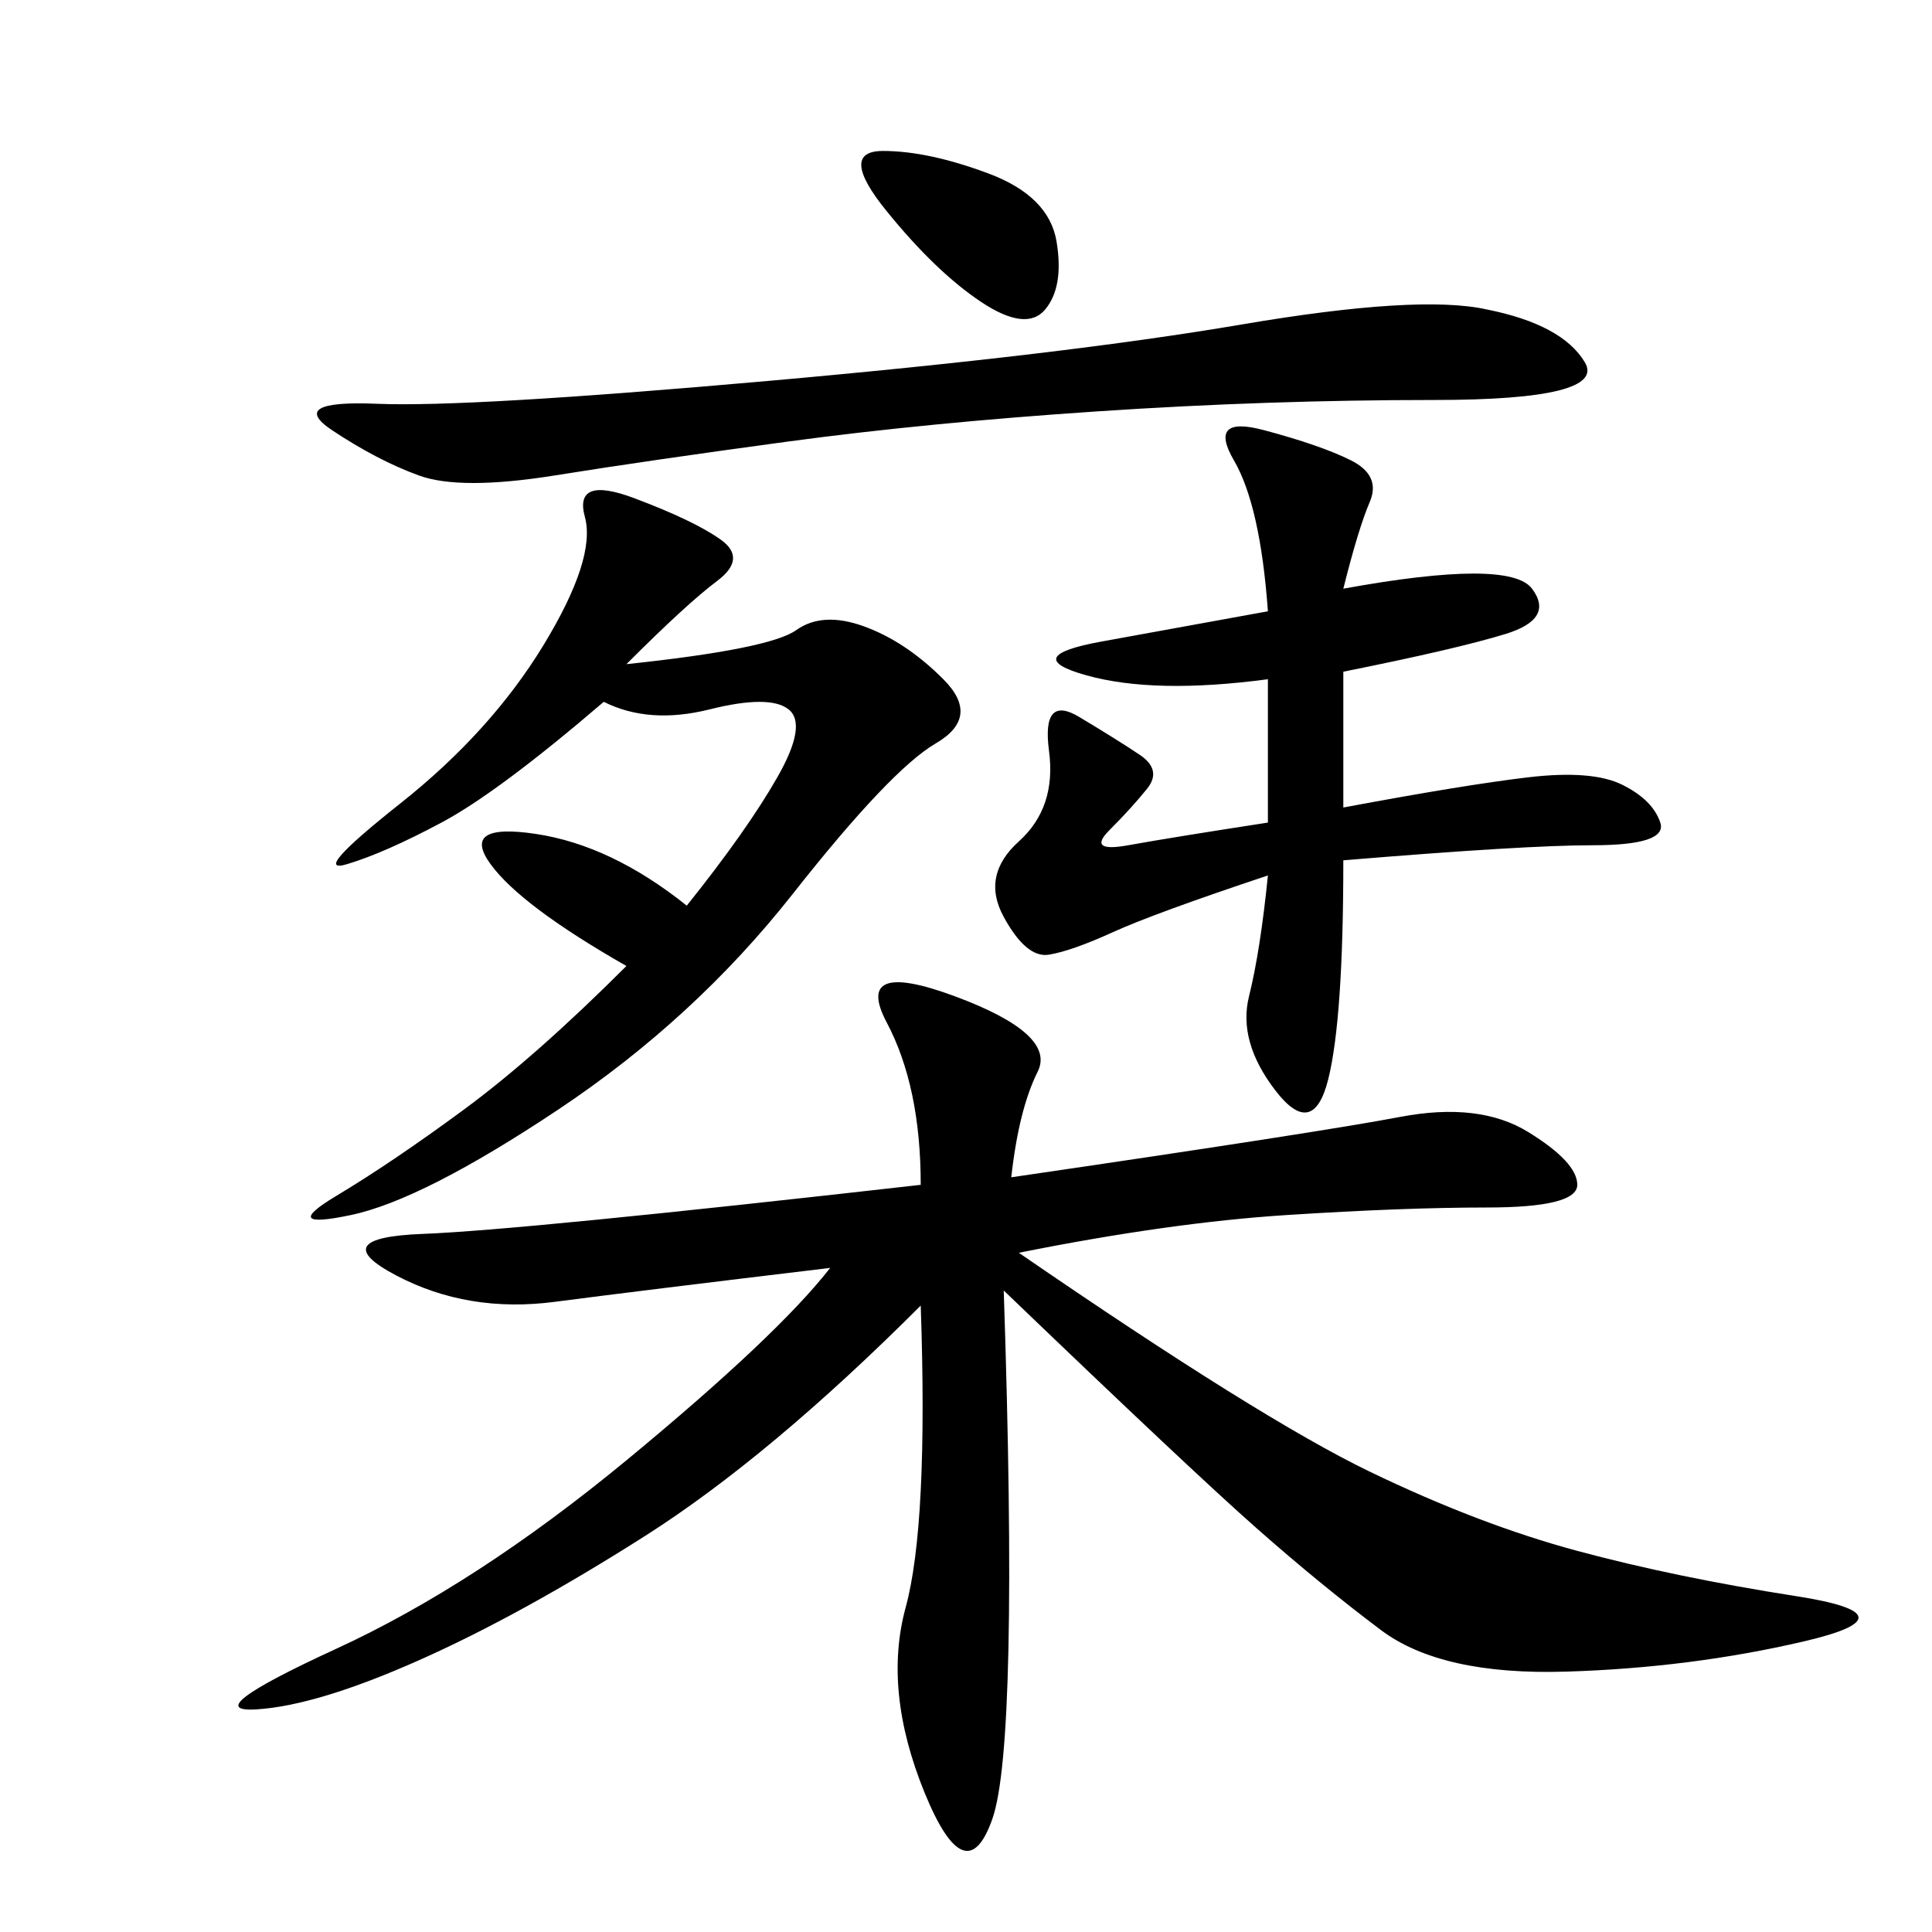 <svg xmlns="http://www.w3.org/2000/svg" xmlns:xlink="http://www.w3.org/1999/xlink" width="300" height="300"><path d="M157.03 182.81Q205.08 175.78 217.38 173.44Q229.69 171.09 237.30 175.78Q244.92 180.47 244.92 183.98L244.92 183.98Q244.92 187.50 230.86 187.50L230.86 187.50Q217.97 187.50 199.80 188.67Q181.64 189.84 158.20 194.53L158.20 194.53Q195.70 220.31 212.70 228.52Q229.69 236.72 244.92 240.82Q260.16 244.92 278.91 247.85Q297.66 250.78 280.08 254.88Q262.50 258.98 243.16 259.57Q223.83 260.16 214.45 253.13Q205.08 246.09 195.12 237.30Q185.16 228.52 155.86 200.39L155.86 200.39Q158.20 270.70 154.10 282.42Q150 294.14 143.55 278.32Q137.11 262.50 140.63 249.61Q144.14 236.72 142.97 202.73L142.97 202.73Q119.53 226.17 100.20 238.48Q80.86 250.78 65.04 257.81Q49.22 264.84 39.84 265.43Q30.47 266.02 52.15 256.05Q73.83 246.09 97.27 226.76Q120.70 207.42 128.91 196.88L128.91 196.88Q99.61 200.39 86.13 202.15Q72.66 203.91 61.52 198.05Q50.39 192.19 65.63 191.60Q80.86 191.02 142.97 183.98L142.97 183.98Q142.97 168.75 137.70 158.79Q132.42 148.83 148.24 154.69Q164.06 160.55 161.13 166.41Q158.20 172.27 157.03 182.81L157.03 182.81ZM208.59 91.41Q234.38 86.72 237.89 91.41Q241.41 96.09 233.79 98.44Q226.17 100.78 208.59 104.30L208.59 104.30L208.59 125.39Q227.34 121.88 237.30 120.70Q247.27 119.53 251.95 121.88Q256.64 124.22 257.81 127.73Q258.98 131.25 247.27 131.25L247.27 131.25Q236.72 131.25 208.59 133.59L208.59 133.59Q208.59 158.20 206.25 167.58Q203.91 176.95 198.05 169.34Q192.19 161.72 193.95 154.69Q195.70 147.66 196.88 135.94L196.88 135.94Q179.30 141.80 172.85 144.73Q166.41 147.66 162.89 148.24Q159.38 148.83 155.86 142.38Q152.34 135.94 158.20 130.66Q164.06 125.39 162.89 116.60Q161.72 107.81 167.58 111.33Q173.44 114.84 176.95 117.19Q180.47 119.53 178.13 122.46Q175.78 125.39 172.27 128.91Q168.75 132.42 175.20 131.25Q181.64 130.08 196.88 127.73L196.88 127.73L196.88 105.47Q179.30 107.81 168.75 104.88Q158.20 101.95 171.09 99.61L171.09 99.61L196.88 94.92Q195.70 78.52 191.60 71.48Q187.50 64.45 196.29 66.80Q205.08 69.14 209.77 71.48Q214.45 73.83 212.70 77.93Q210.94 82.03 208.59 91.41L208.59 91.41ZM97.27 103.13Q119.53 100.78 123.63 97.85Q127.73 94.92 134.18 97.27Q140.63 99.61 146.48 105.47Q152.34 111.33 145.31 115.43Q138.28 119.53 123.05 138.87Q107.81 158.20 86.72 172.27Q65.63 186.33 54.49 188.67Q43.36 191.02 52.15 185.74Q60.94 180.47 72.07 172.27Q83.20 164.06 97.27 150L97.27 150Q80.86 140.63 76.17 134.18Q71.48 127.73 83.20 129.49Q94.92 131.25 106.64 140.63L106.64 140.63Q116.02 128.91 120.70 120.70Q125.39 112.50 122.46 110.16Q119.53 107.81 110.16 110.16Q100.78 112.50 93.75 108.98L93.75 108.98Q77.34 123.05 68.55 127.73Q59.77 132.42 53.91 134.18Q48.05 135.94 62.11 124.80Q76.17 113.67 84.38 100.20Q92.58 86.72 90.82 80.27Q89.06 73.83 98.44 77.34Q107.81 80.86 111.91 83.79Q116.02 86.72 111.33 90.23Q106.64 93.75 97.27 103.13L97.27 103.13ZM230.86 48.05Q242.58 50.39 246.09 56.25Q249.61 62.11 222.66 62.11L222.66 62.11Q196.88 62.11 170.51 63.87Q144.14 65.63 122.46 68.55Q100.78 71.48 86.13 73.83Q71.48 76.17 65.04 73.83Q58.59 71.48 51.56 66.80Q44.53 62.11 58.59 62.70Q72.66 63.28 118.95 59.18Q165.23 55.08 192.77 50.39Q220.31 45.70 230.86 48.05L230.86 48.05ZM137.11 23.44Q144.14 23.44 153.52 26.95Q162.89 30.47 164.06 37.50Q165.23 44.53 162.30 48.05Q159.38 51.56 152.34 46.88Q145.31 42.19 137.70 32.81Q130.08 23.44 137.11 23.44L137.11 23.44Z"/></svg>